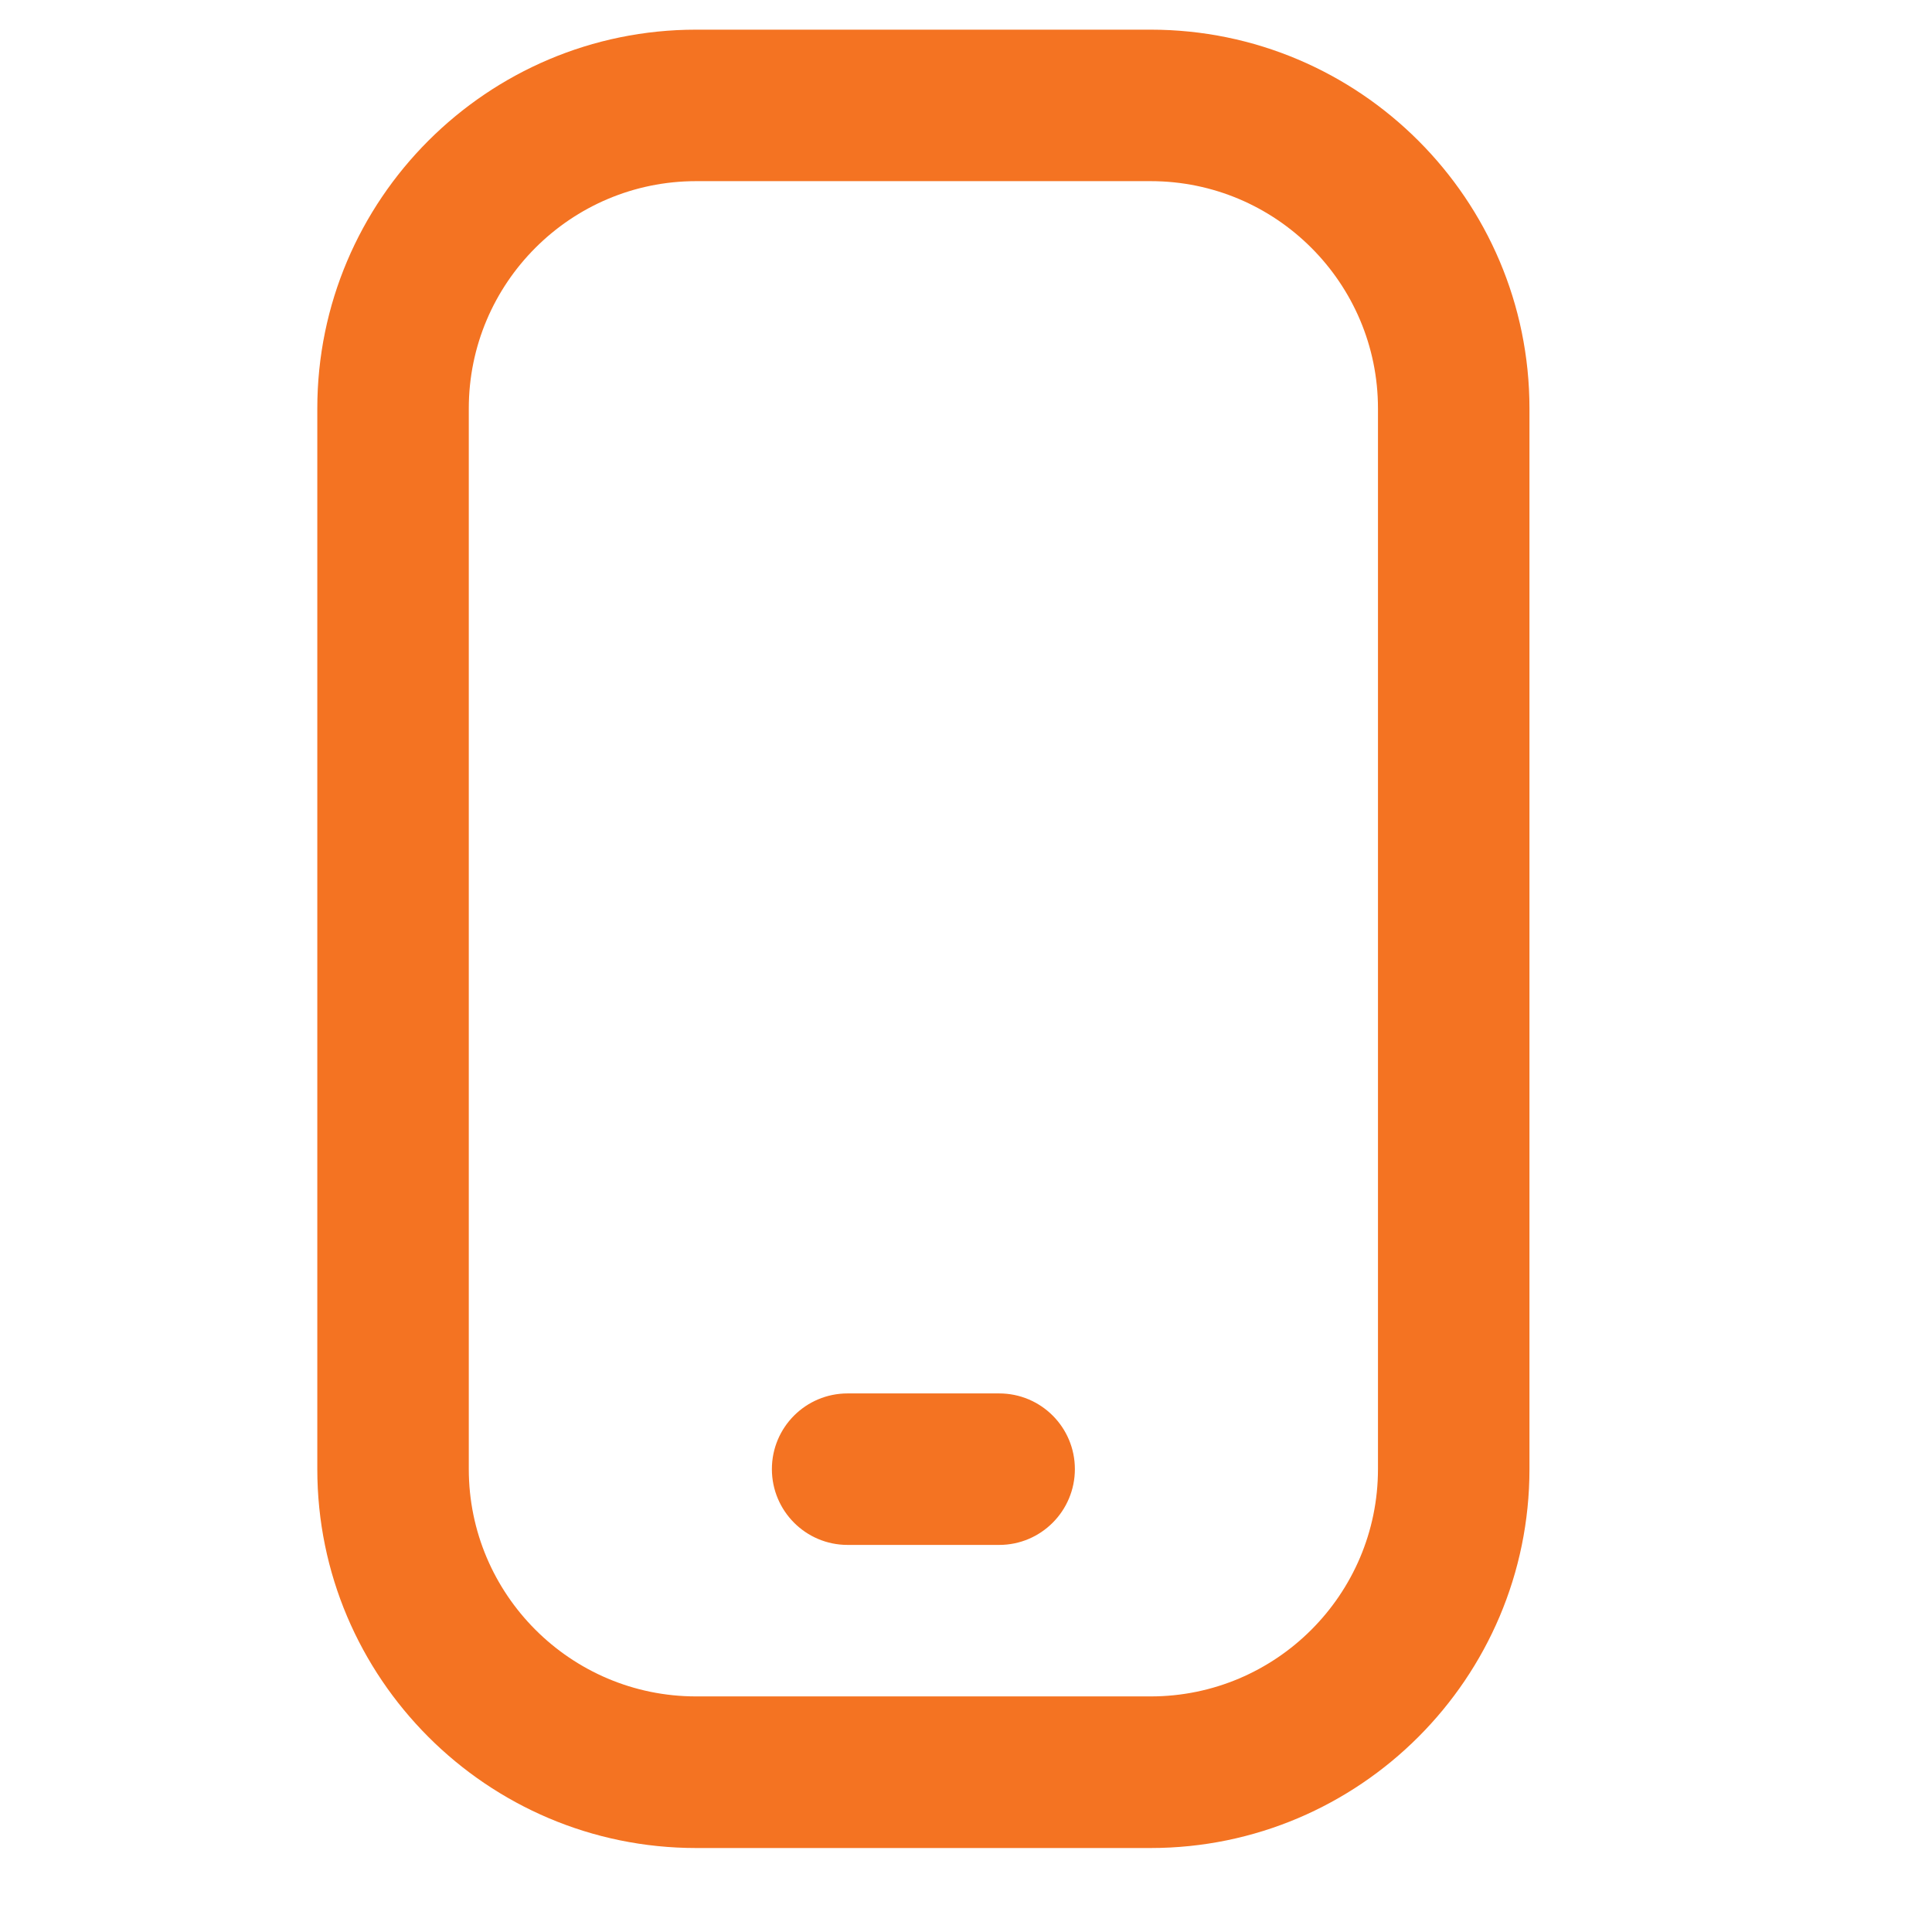 <svg width="17" height="17" viewBox="0 0 17 17" fill="none" xmlns="http://www.w3.org/2000/svg">
<g clip-path="url(#clip0_442_606)">
<path d="M10.125 16.261H6.125C4.287 16.261 2.792 14.765 2.792 12.927V3.594C2.792 1.756 4.287 0.261 6.125 0.261H10.125C11.963 0.261 13.458 1.756 13.458 3.594V12.927C13.458 14.765 11.963 16.261 10.125 16.261ZM6.125 1.594C5.022 1.594 4.125 2.491 4.125 3.594V12.927C4.125 14.03 5.022 14.927 6.125 14.927H10.125C11.228 14.927 12.125 14.03 12.125 12.927V3.594C12.125 2.491 11.228 1.594 10.125 1.594H6.125ZM9.458 12.927C9.458 12.559 9.16 12.261 8.792 12.261H7.458C7.09 12.261 6.792 12.559 6.792 12.927C6.792 13.295 7.09 13.594 7.458 13.594H8.792C9.16 13.594 9.458 13.295 9.458 12.927Z" fill="#F47322"/>
</g>
<defs>
<clipPath id="clip0_442_606">
<rect width="16" height="16" fill="white" transform="translate(0.125 0.261)"/>
</clipPath>
</defs>
</svg>
